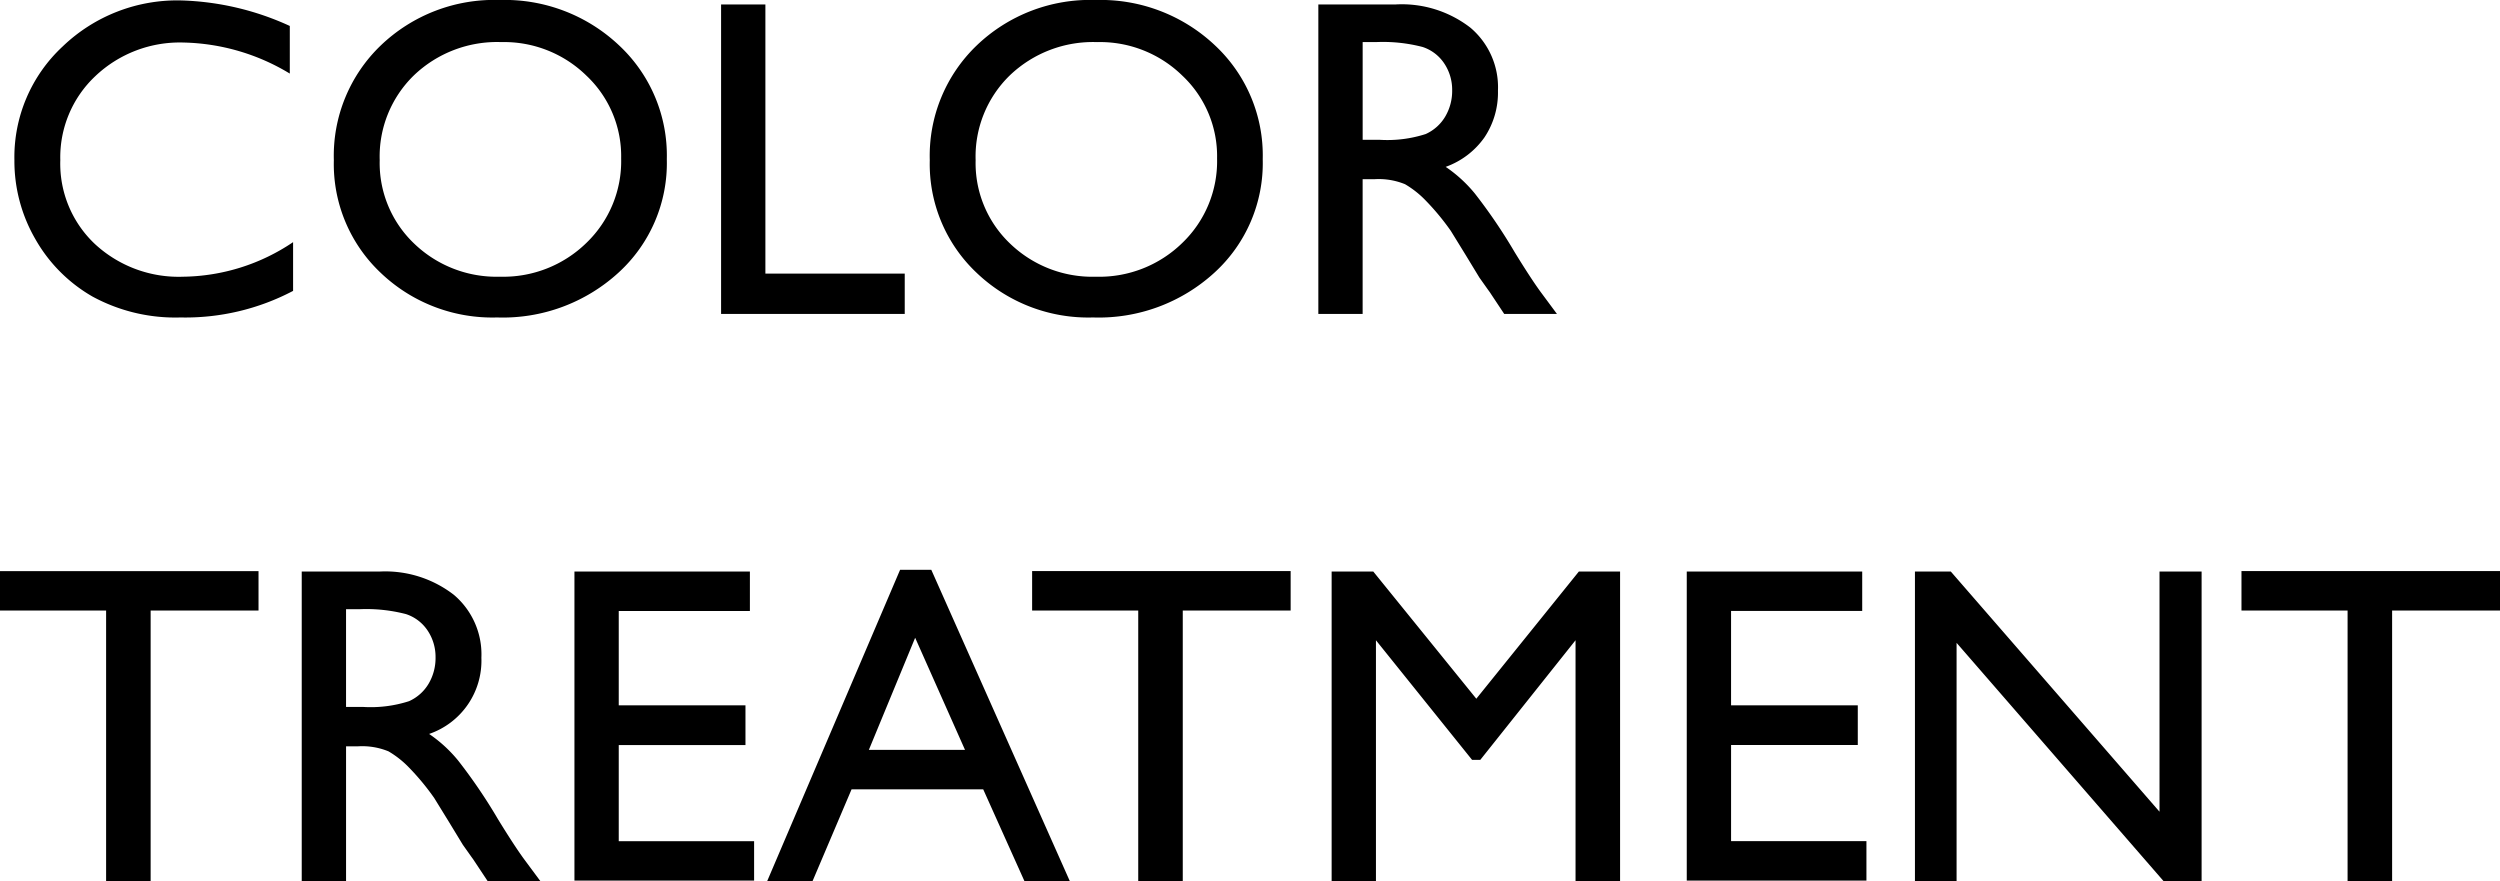 <svg xmlns="http://www.w3.org/2000/svg" width="176.328" height="62.141" viewBox="0 0 176.328 62.141"><path d="M21.219-5.062v3.438A16.312,16.312,0,0,1,13.281.25a12.231,12.231,0,0,1-6.2-1.469A10.815,10.815,0,0,1,3.047-5.266a10.99,10.99,0,0,1-1.484-5.578,10.652,10.652,0,0,1,3.4-8.016,11.663,11.663,0,0,1,8.383-3.25,19.665,19.665,0,0,1,7.641,1.8v3.359A15.04,15.04,0,0,0,13.5-19.141a8.652,8.652,0,0,0-6.227,2.367A7.862,7.862,0,0,0,4.8-10.844,7.785,7.785,0,0,0,7.234-4.937a8.692,8.692,0,0,0,6.234,2.313A14.14,14.14,0,0,0,21.219-5.062ZM35.781-22.141a11.749,11.749,0,0,1,8.43,3.2,10.622,10.622,0,0,1,3.367,8.031,10.452,10.452,0,0,1-3.4,7.992A12.086,12.086,0,0,1,35.609.25a11.4,11.4,0,0,1-8.227-3.164,10.546,10.546,0,0,1-3.289-7.93,10.782,10.782,0,0,1,3.313-8.094A11.559,11.559,0,0,1,35.781-22.141Zm.125,2.969a8.483,8.483,0,0,0-6.164,2.344,7.98,7.98,0,0,0-2.414,5.984A7.836,7.836,0,0,0,29.75-4.969a8.37,8.37,0,0,0,6.063,2.344,8.38,8.38,0,0,0,6.1-2.391,7.987,7.987,0,0,0,2.445-5.953A7.8,7.8,0,0,0,41.914-16.8,8.307,8.307,0,0,0,35.906-19.172Zm15.5-2.656h3.125V-2.844h9.828V0H51.406Zm26.406-.312a11.749,11.749,0,0,1,8.43,3.2,10.622,10.622,0,0,1,3.367,8.031,10.452,10.452,0,0,1-3.4,7.992A12.086,12.086,0,0,1,77.641.25a11.4,11.4,0,0,1-8.227-3.164,10.546,10.546,0,0,1-3.289-7.93,10.782,10.782,0,0,1,3.313-8.094A11.559,11.559,0,0,1,77.813-22.141Zm.125,2.969a8.483,8.483,0,0,0-6.164,2.344,7.98,7.98,0,0,0-2.414,5.984,7.836,7.836,0,0,0,2.422,5.875,8.37,8.37,0,0,0,6.063,2.344,8.38,8.38,0,0,0,6.1-2.391,7.987,7.987,0,0,0,2.445-5.953A7.8,7.8,0,0,0,83.945-16.8,8.307,8.307,0,0,0,77.938-19.172ZM93.531,0V-21.828H99a7.893,7.893,0,0,1,5.258,1.641A5.5,5.5,0,0,1,106.2-15.75a5.688,5.688,0,0,1-.953,3.3,5.686,5.686,0,0,1-2.734,2.078A9.645,9.645,0,0,1,104.563-8.5a37.761,37.761,0,0,1,2.813,4.141q1.141,1.859,1.828,2.8L110.359,0h-3.719l-.953-1.437q-.047-.078-.187-.266l-.609-.859-.969-1.594-1.047-1.7A17.234,17.234,0,0,0,101.1-8a6.747,6.747,0,0,0-1.453-1.148,4.893,4.893,0,0,0-2.18-.352h-.812V0Zm4.063-19.172h-.937v6.891h1.188a8.814,8.814,0,0,0,3.258-.406,3.054,3.054,0,0,0,1.375-1.227,3.558,3.558,0,0,0,.492-1.867,3.337,3.337,0,0,0-.547-1.867,2.924,2.924,0,0,0-1.539-1.18A11.1,11.1,0,0,0,97.594-19.172ZM.547,18.141H18.781v2.781H11.172V40H8.031V20.922H.547ZM21.828,40V18.172H27.3a7.893,7.893,0,0,1,5.258,1.641A5.5,5.5,0,0,1,34.5,24.25a5.461,5.461,0,0,1-3.687,5.375A9.645,9.645,0,0,1,32.859,31.5a37.76,37.76,0,0,1,2.813,4.141q1.141,1.859,1.828,2.8L38.656,40H34.938l-.953-1.437q-.047-.078-.187-.266l-.609-.859-.969-1.594-1.047-1.7A17.234,17.234,0,0,0,29.4,32a6.747,6.747,0,0,0-1.453-1.148,4.893,4.893,0,0,0-2.18-.352h-.812V40Zm4.063-19.172h-.937v6.891h1.188a8.814,8.814,0,0,0,3.258-.406,3.054,3.054,0,0,0,1.375-1.227,3.558,3.558,0,0,0,.492-1.867,3.337,3.337,0,0,0-.547-1.867,2.924,2.924,0,0,0-1.539-1.18A11.1,11.1,0,0,0,25.891,20.828Zm15.172-2.656H53.438v2.781h-9.25v6.656h8.938v2.8H44.188v6.781h9.547v2.781H41.063Zm22.969-.125h2.2L76,40H72.8l-2.906-6.469H60.609L57.859,40h-3.2Zm4.578,12.7-3.516-7.906L61.828,30.75Zm4.734-12.609H91.578v2.781H83.969V40H80.828V20.922H73.344Zm38.563.031h2.906V40h-3.141V23.016l-6.719,8.438h-.578l-6.781-8.437V40H94.469V18.172h2.938l7.266,8.969Zm7.609,0h12.375v2.781h-9.25v6.656h8.938v2.8h-8.937v6.781h9.547v2.781H119.516Zm33.344,0h2.969V40h-2.687L138.547,23.2V40h-2.937V18.172h2.531l14.719,16.938Zm5.781-.031h18.234v2.781h-7.609V40h-3.141V20.922h-7.484Z" transform="translate(-0.547 22.141)"/></svg>